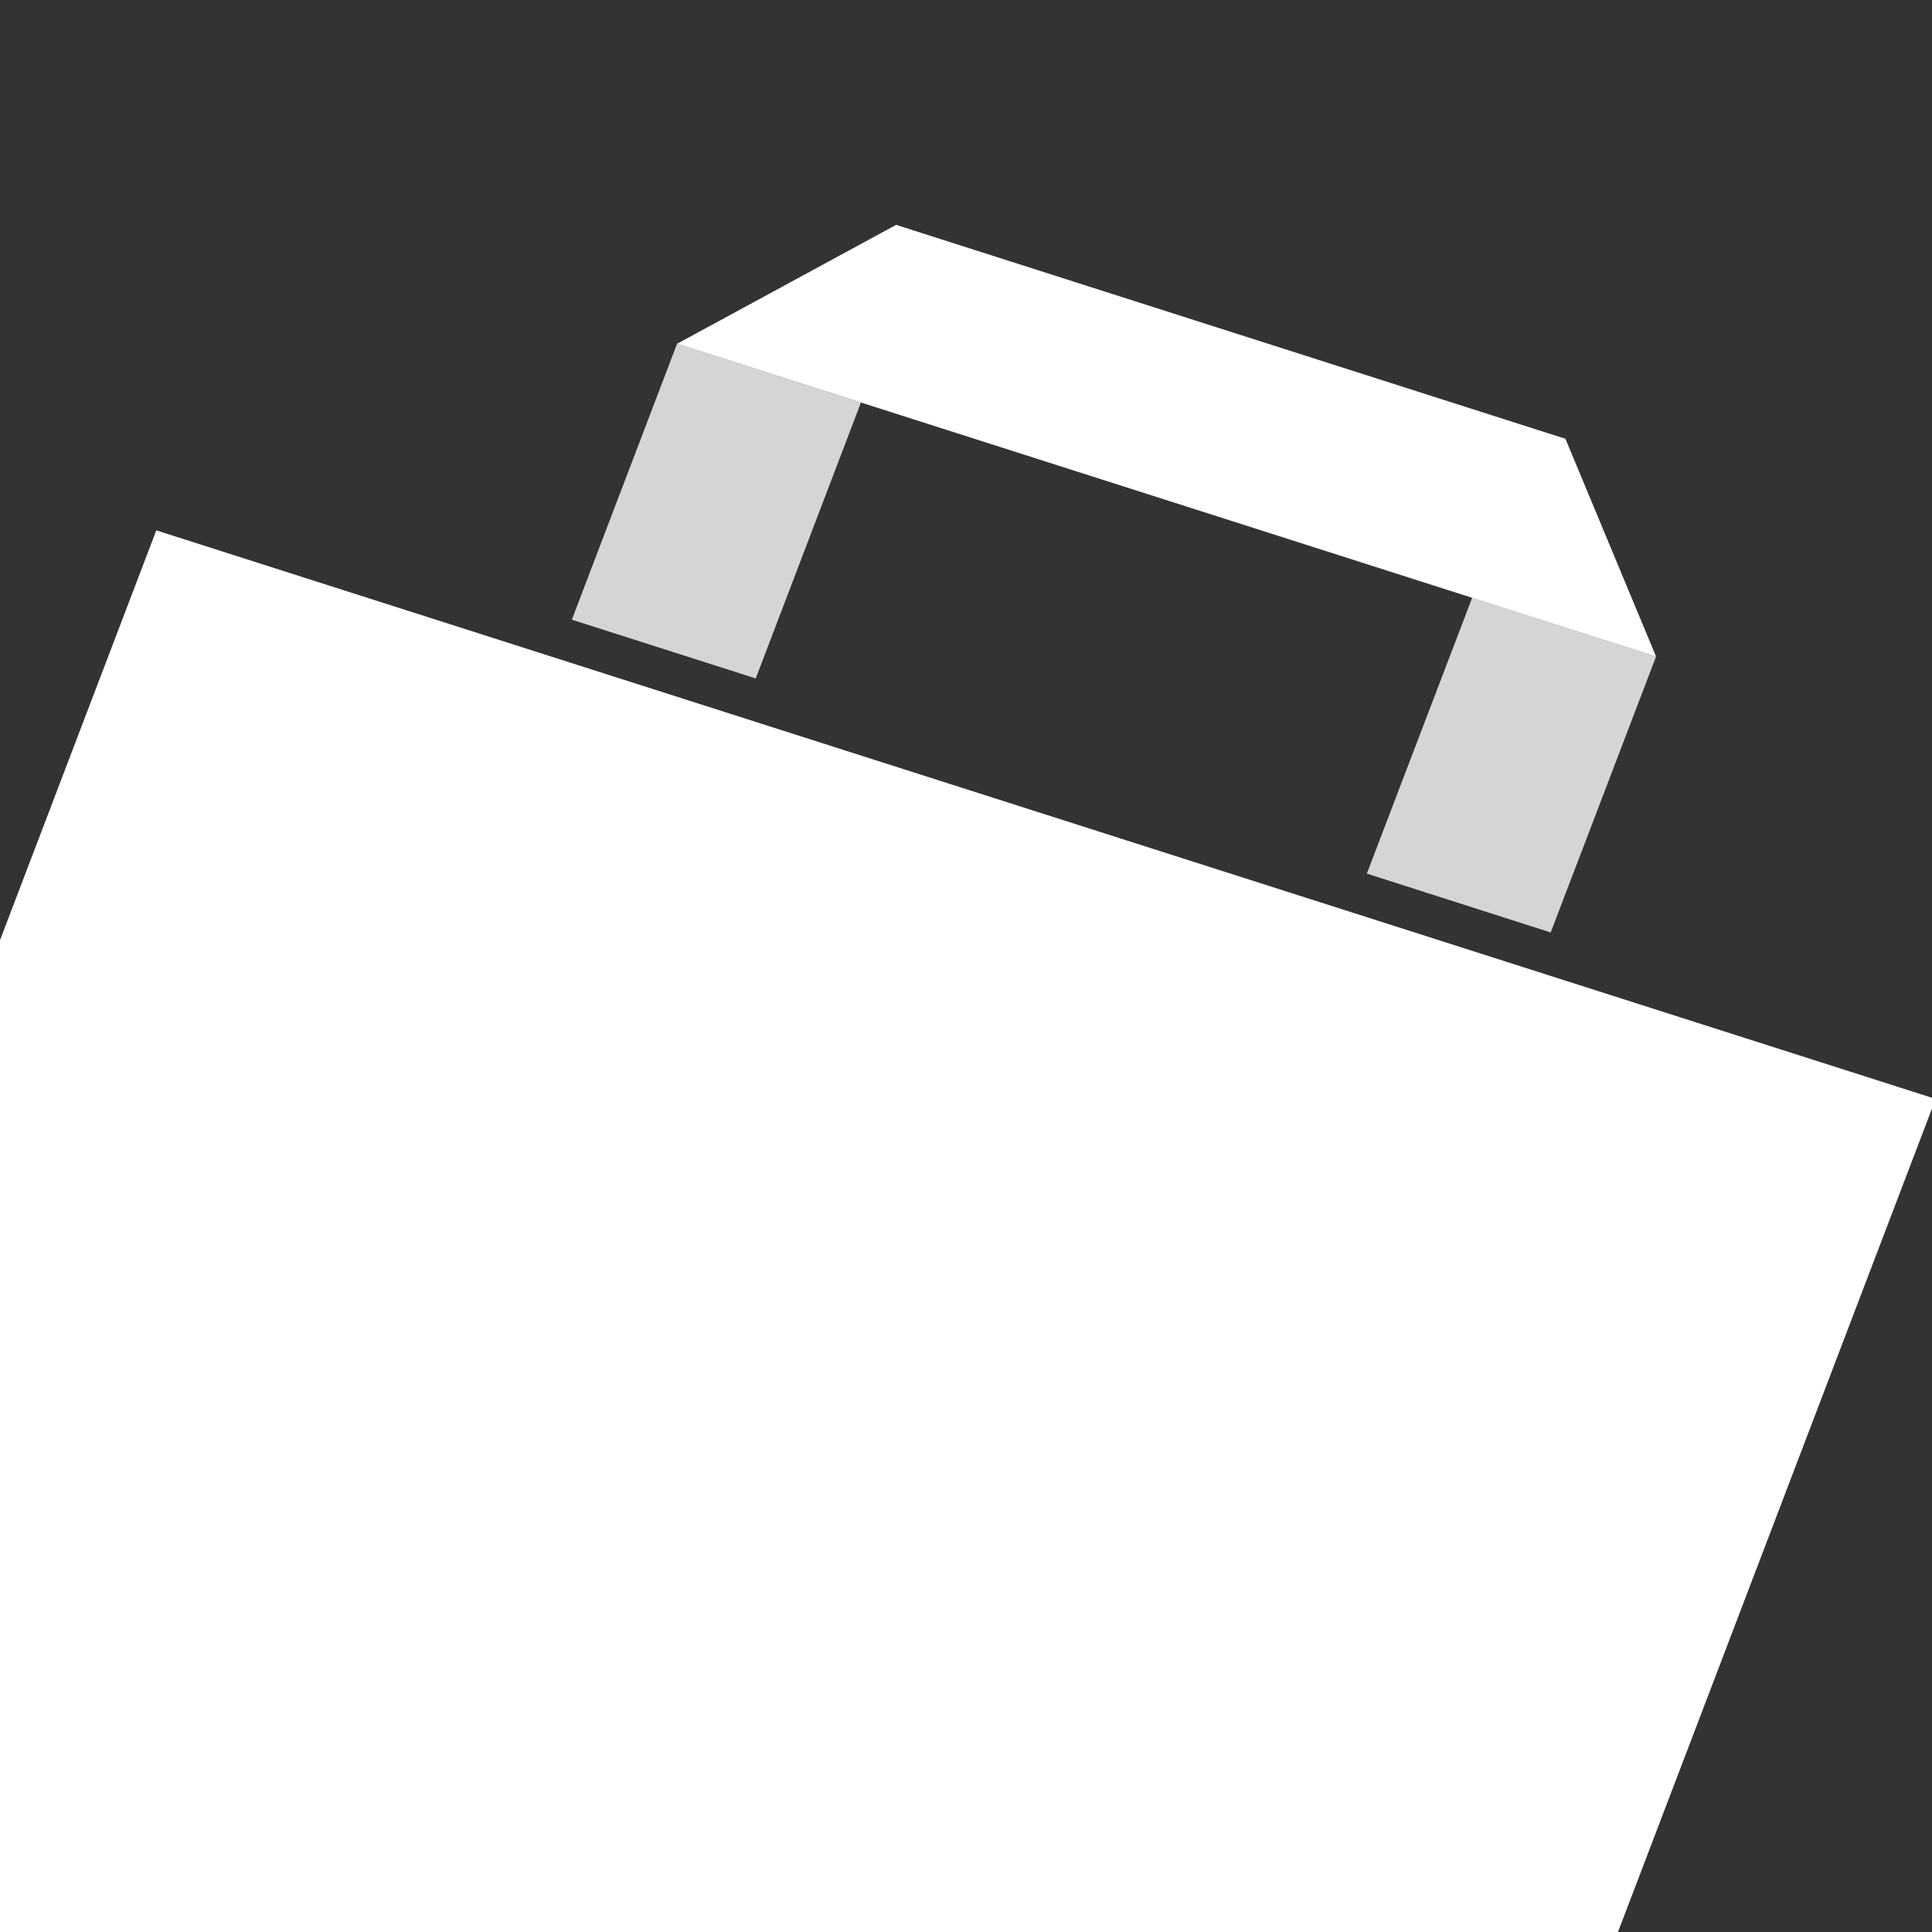 <svg xmlns="http://www.w3.org/2000/svg" xmlns:xlink="http://www.w3.org/1999/xlink" width="130" height="130" viewBox="0 0 130 130">
  <rect x="0" y="0" width="130" height="130" fill="#333333" stroke="none"/>
  <defs>
    <clipPath id="clip-path">
      <rect id="_6" data-name="6" width="130" height="130" transform="translate(607 1113)" fill="#eee" stroke="#ccc" stroke-linejoin="round" stroke-width="1"/>
    </clipPath>
  </defs>
  <g id="Mask_Group_6" data-name="Mask Group 6" transform="translate(-607 -1113)" clip-path="url(#clip-path)">
    <g id="Group_53" data-name="Group 53" transform="translate(582.598 1128.131)">
      <path id="Path_249" data-name="Path 249" d="M0,0,125.649-3.339l-2.79,97.961L-2.79,97.961Z" transform="translate(34.919 20.556) rotate(19.243)" fill="#fff"/>
      <path id="Path_250" data-name="Path 250" d="M0,0,19.864.566l.345,12.985L.345,12.985Z" transform="translate(82.334 11.952) rotate(109.242)" fill="#d4d5d5"/>
      <path id="Path_251" data-name="Path 251" d="M0,0,19.864.566l.345,12.985L.345,12.985Z" transform="matrix(-0.33, 0.944, -0.944, -0.33, 135.834, 29.047)" fill="#d4d5d5"/>
      <path id="Path_70" data-name="Path 70" d="M100.9-427.48l-14.736,8,65.873,21.049-6.1-14.655Z" transform="translate(-16.201 427.48)" fill="#fff"/>
    </g>
  </g>
</svg>
